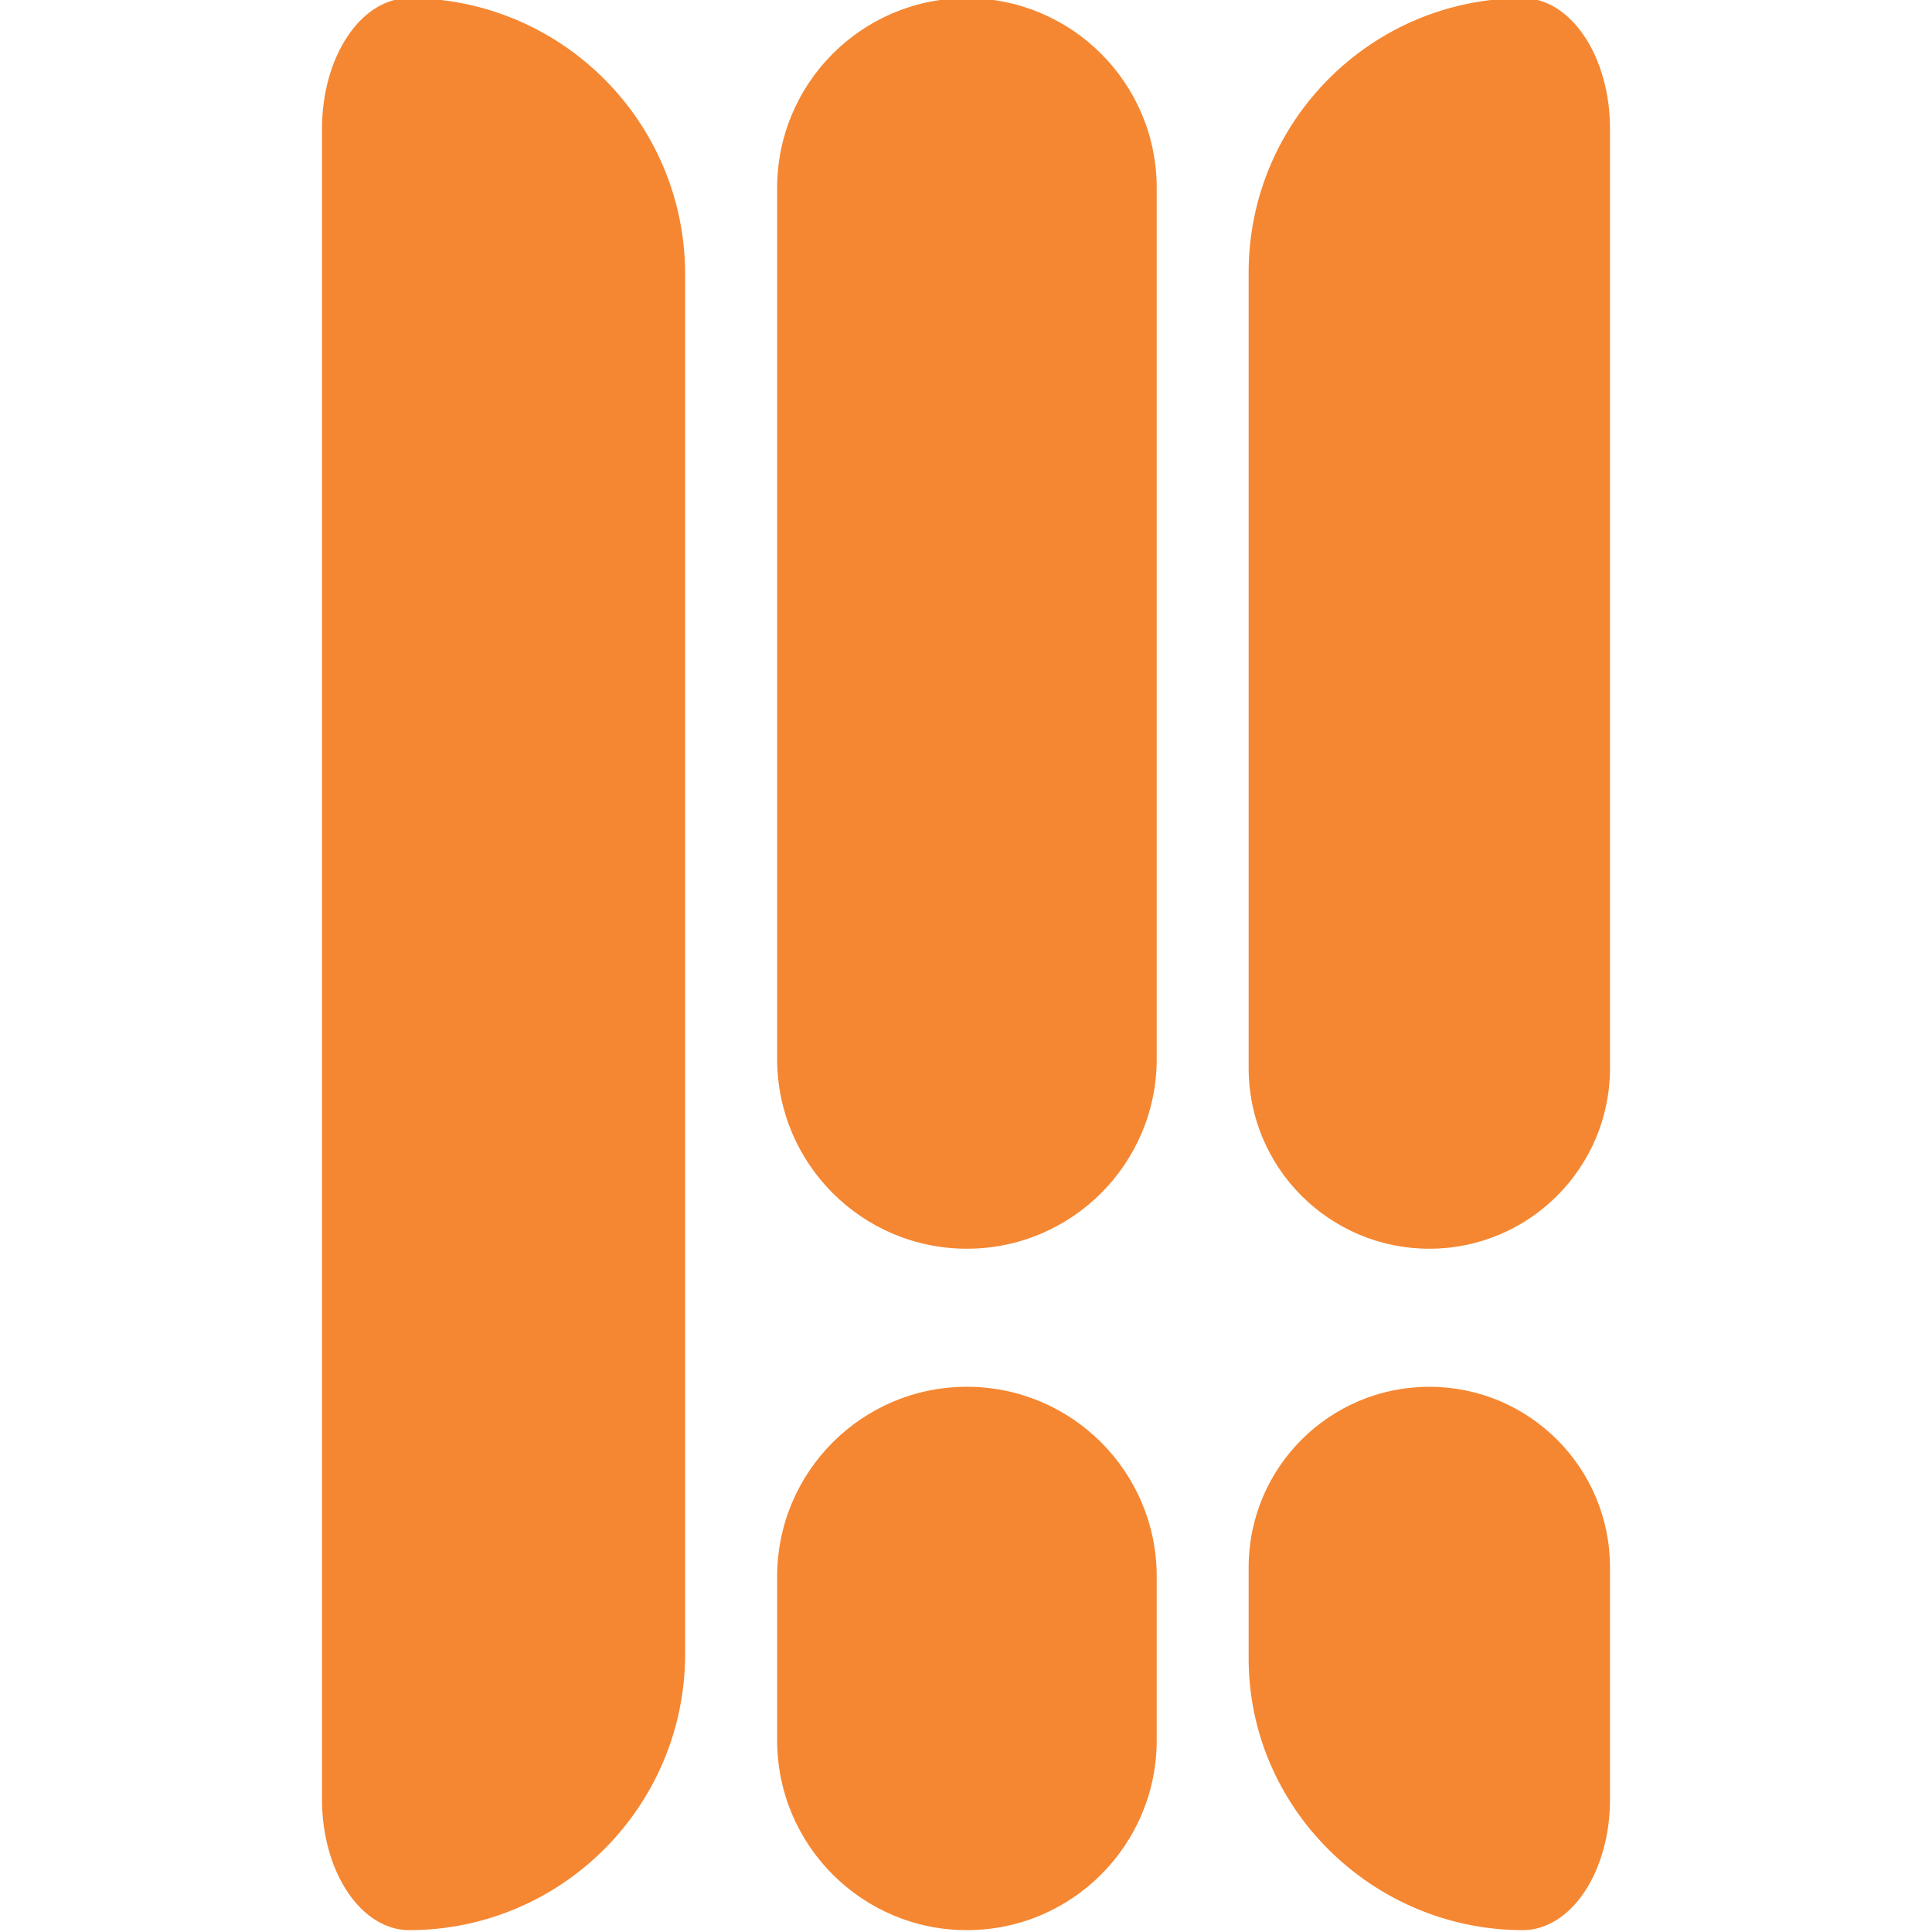 <svg width="24" height="24" viewBox="0 0 24 24" fill="none" xmlns="http://www.w3.org/2000/svg">
<g clip-path="url(#clip0_3507_382)">
<path fill-rule="evenodd" clip-rule="evenodd" d="M15.511 20.602C15.511 22.465 17.056 23.977 18.92 23.977C19.206 23.976 19.481 23.805 19.683 23.502C19.886 23.198 20 22.786 20 22.357L20 19.471C20 18.231 18.995 17.227 17.756 17.227C16.516 17.227 15.511 18.231 15.511 19.471L15.511 20.602ZM12.011 23.977C13.313 23.977 14.369 22.921 14.369 21.619L14.369 19.584C14.369 18.282 13.313 17.227 12.011 17.227C10.71 17.227 9.654 18.282 9.654 19.584L9.654 21.619C9.654 22.921 10.71 23.977 12.011 23.977ZM5.08 23.977C6.975 23.977 8.511 22.44 8.511 20.545L8.511 3.408C8.511 1.513 6.975 -0.023 5.08 -0.023C4.794 -0.023 4.519 0.148 4.317 0.452C4.114 0.755 4 1.167 4 1.597L4 22.357C4 22.786 4.114 23.198 4.317 23.502C4.519 23.805 4.794 23.976 5.08 23.977ZM12.011 -0.023C10.71 -0.023 9.654 1.032 9.654 2.334L9.654 13.155C9.654 14.457 10.71 15.512 12.011 15.512C13.313 15.512 14.369 14.457 14.369 13.155L14.369 2.334C14.369 1.032 13.313 -0.023 12.011 -0.023ZM18.92 -0.023C17.038 -0.023 15.511 1.503 15.511 3.385L15.511 13.268C15.511 14.508 16.516 15.512 17.756 15.512C18.995 15.512 20 14.508 20 13.268L20 1.597C20 1.167 19.886 0.755 19.683 0.452C19.481 0.148 19.206 -0.023 18.92 -0.023Z" fill="#F58732"/>
</g>
<defs>
<clipPath id="clip0_3507_382">
<rect width="24" height="24" fill="white" transform="translate(0 24) rotate(-90)"/>
</clipPath>
</defs>
</svg>

